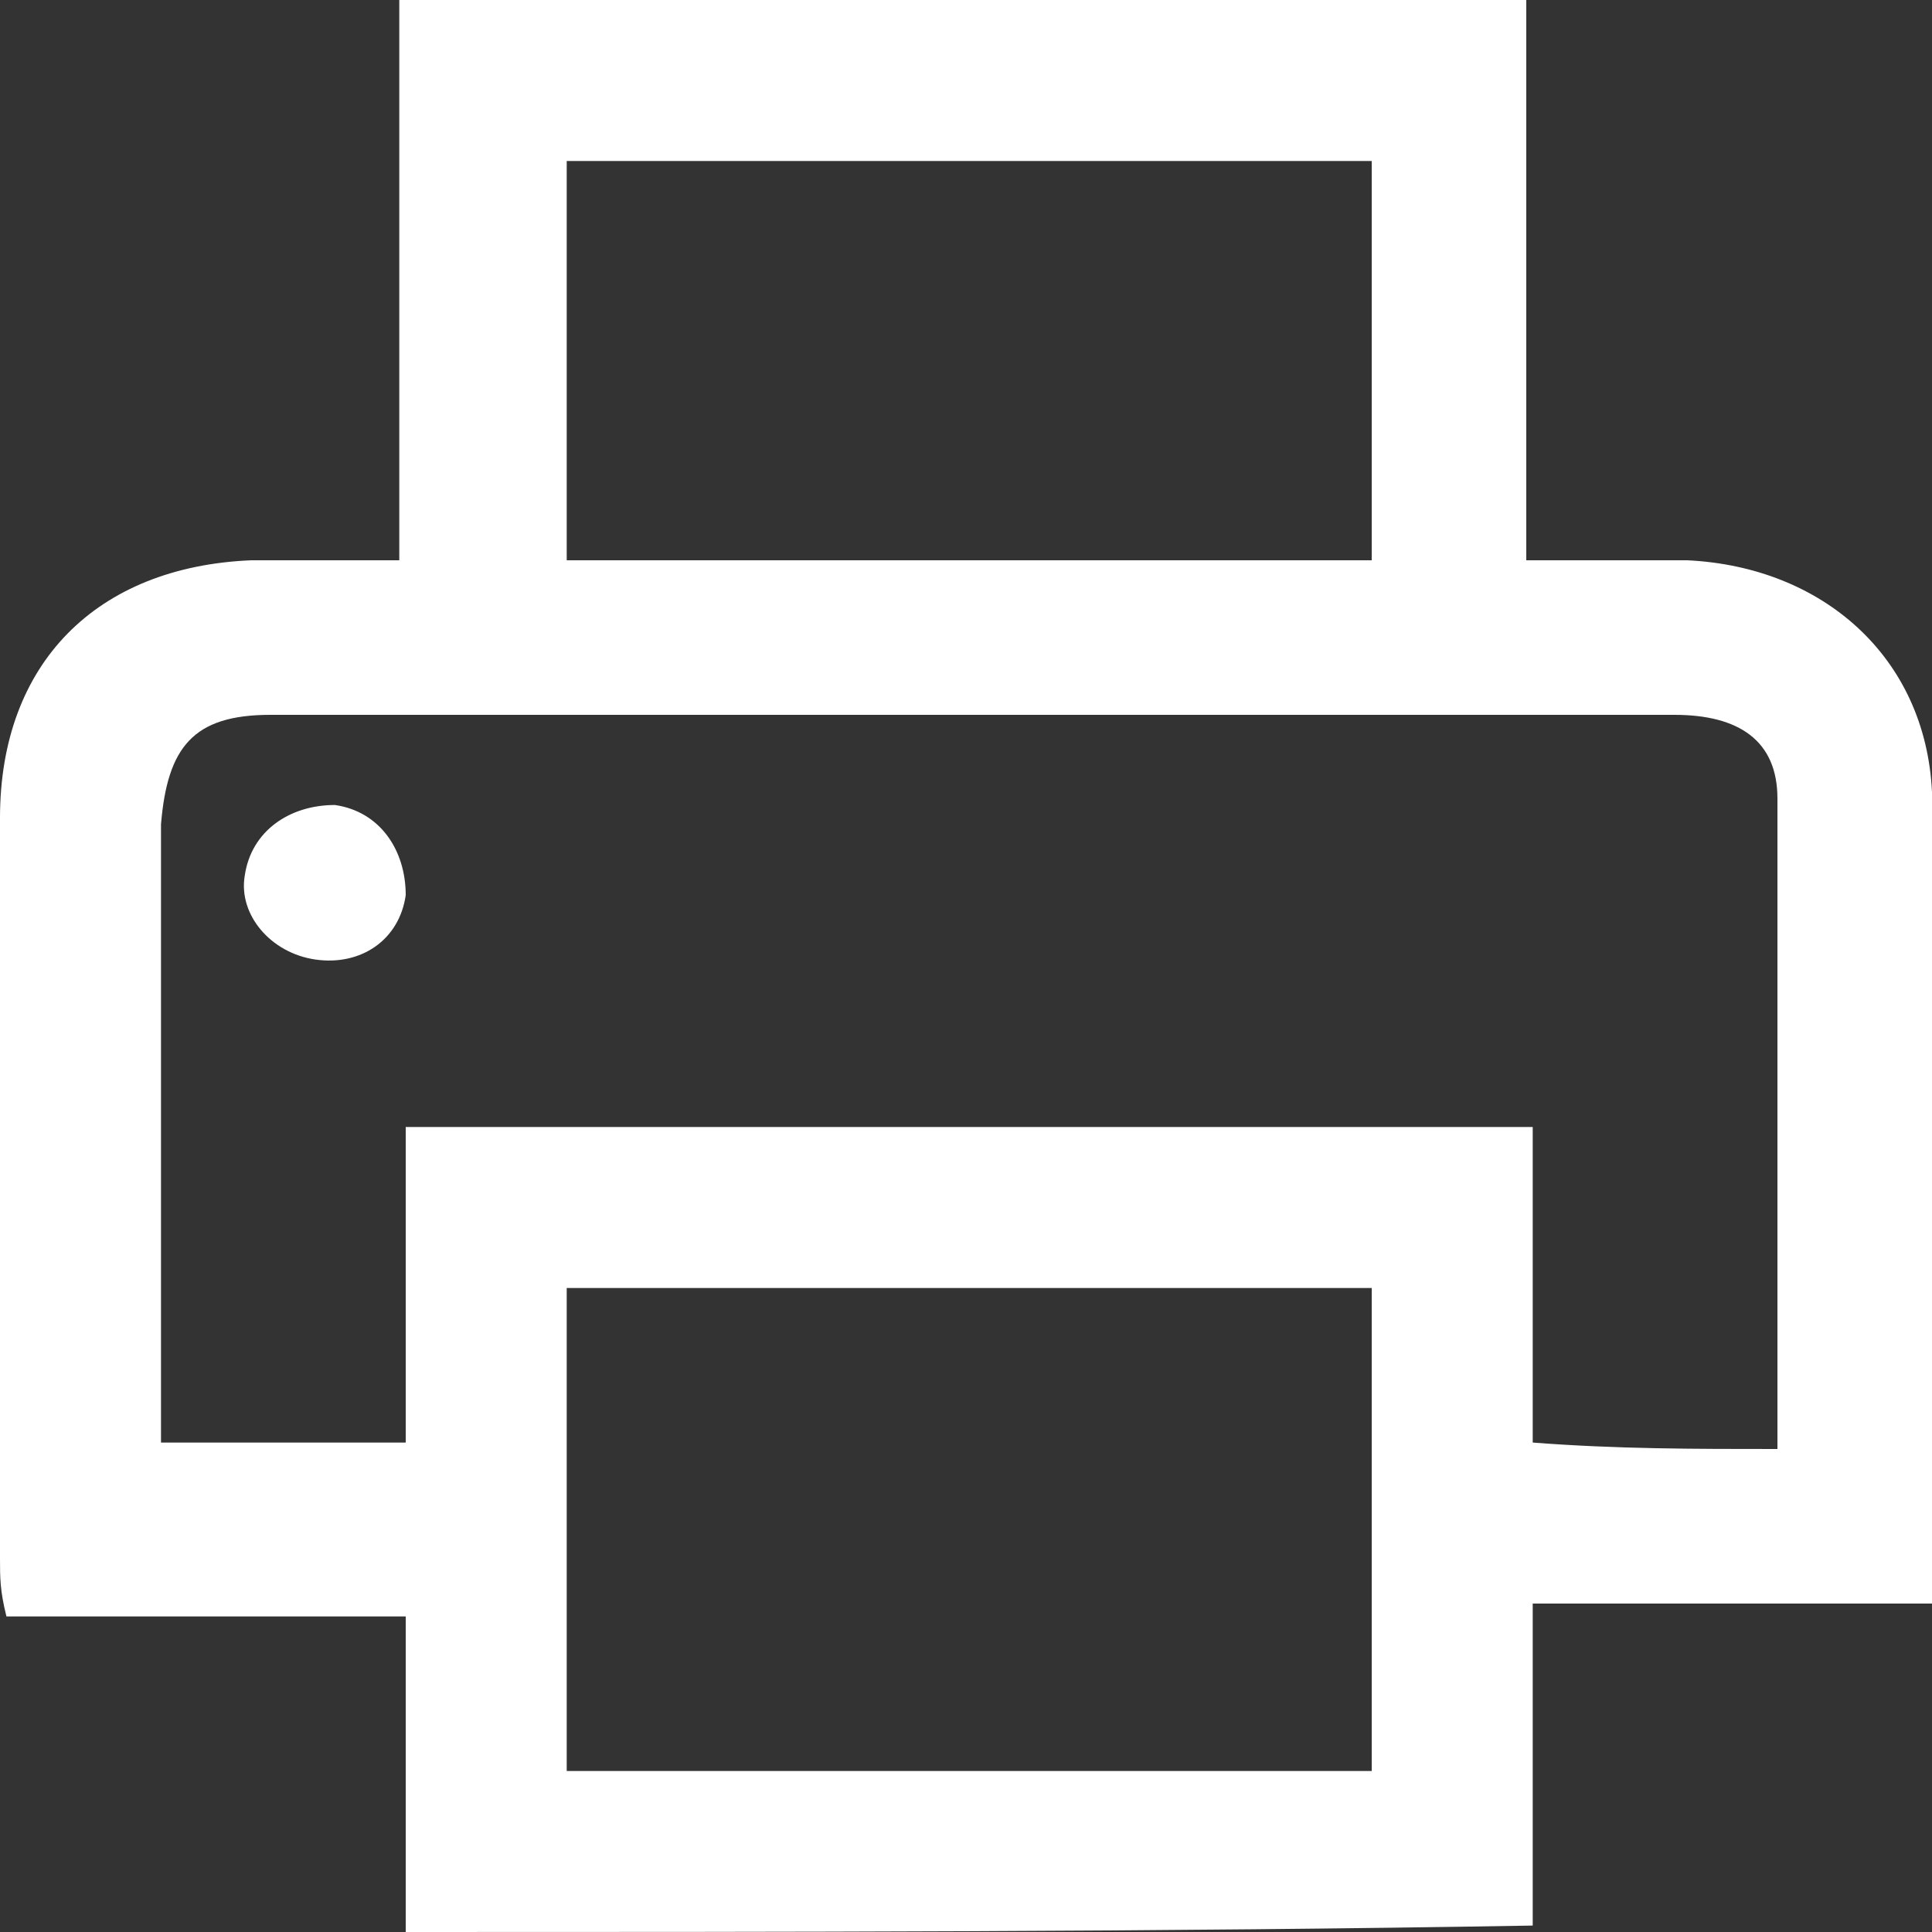 <?xml version="1.0" encoding="utf-8"?>
<!-- Generator: Adobe Illustrator 19.0.0, SVG Export Plug-In . SVG Version: 6.00 Build 0)  -->
<svg version="1.1" id="Layer_1" xmlns="http://www.w3.org/2000/svg" xmlns:xlink="http://www.w3.org/1999/xlink" x="0px" y="0px"
	 viewBox="-29 31 30 30" style="enable-background:new -29 31 30 30;" xml:space="preserve">
<rect x="-29" y="31" width="30" height="30" fill="#333333" stroke="none"/>
<style type="text/css">
	.st0{fill:#FFFFFF;}
</style>
<g id="XMLID_33_">
	<path id="XMLID_35_" class="st0" d="M-22.7,61c0-1.7,0-3.2,0-4.9c-2.1,0-4.1,0-6.2,0c-0.1-0.4-0.1-0.6-0.1-0.9c0-3.8,0-7.7,0-11.5
		c0-2.4,1.5-3.9,3.9-4c0.7,0,1.5,0,2.3,0c0-2.9,0-5.8,0-8.7c5.9,0,11.6,0,17.5,0c0,2.9,0,5.7,0,8.7c0.9,0,1.7,0,2.5,0
		c2.1,0.1,3.7,1.5,3.8,3.6c0.1,4.2,0,8.3,0,12.6c-2.1,0-4.1,0-6.2,0c0,1.7,0,3.3,0,5C-11,61-16.8,61-22.7,61z M-1.4,53.5
		c0-3.4,0-6.7,0-10.1c0-0.9-0.6-1.3-1.6-1.3c-7.3,0-14.6,0-21.8,0c-1.2,0-1.6,0.5-1.7,1.7c0,2.7,0,5.4,0,8.1c0,0.5,0,1,0,1.5
		c1.3,0,2.5,0,3.8,0c0-1.7,0-3.3,0-4.9c5.9,0,11.6,0,17.5,0c0,1.7,0,3.3,0,4.9C-3.9,53.5-2.7,53.5-1.4,53.5z M-20.2,51
		c0,2.5,0,5,0,7.5c4.2,0,8.3,0,12.5,0c0-2.5,0-5,0-7.5C-11.9,51-16,51-20.2,51z M-7.7,39.7c0-2.1,0-4.2,0-6.2c-4.2,0-8.3,0-12.5,0
		c0,2.1,0,4.1,0,6.2C-16,39.7-11.9,39.7-7.7,39.7z"/>
	<path id="XMLID_1_" class="st0" d="M-25.2,44.6c0.1-0.7,0.7-1.1,1.4-1.1c0.7,0.1,1.1,0.7,1.1,1.4c-0.1,0.7-0.7,1.1-1.4,1
		C-24.8,45.8-25.3,45.2-25.2,44.6z"/>
</g>
</svg>

